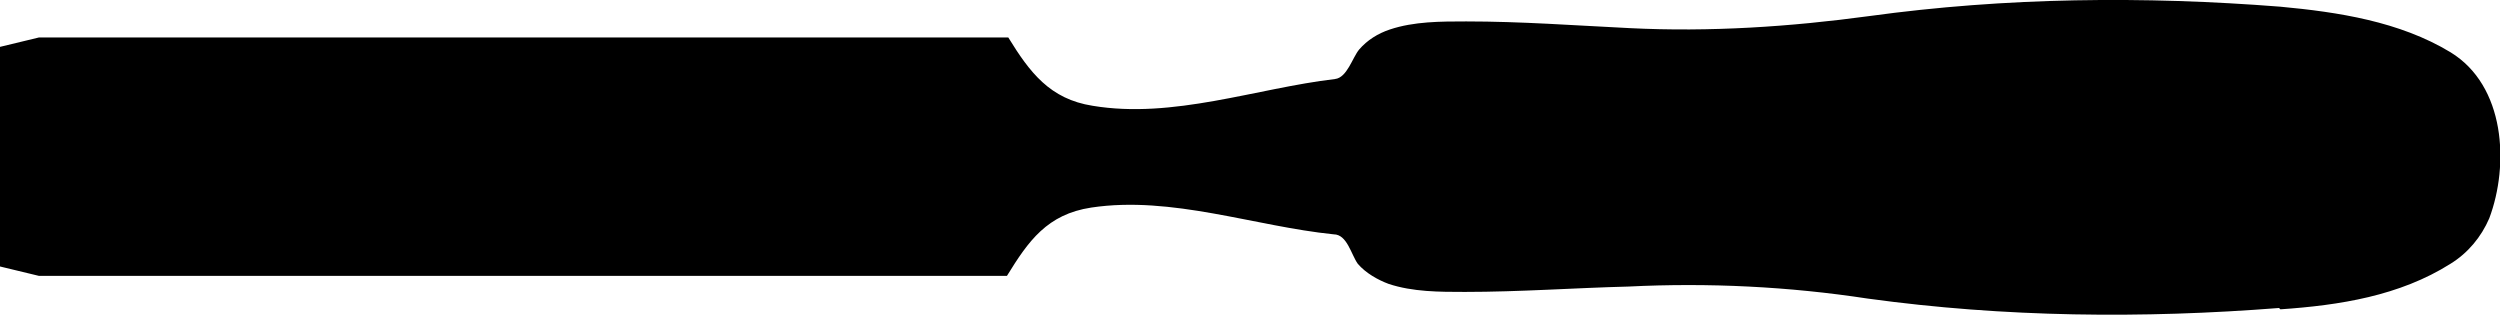 <?xml version="1.0" encoding="UTF-8"?>
<svg id="Ebene_2" data-name="Ebene 2" xmlns="http://www.w3.org/2000/svg" viewBox="0 0 18.67 2.36">
  <defs>
    <style>
      .cls-1 {
        fill: #000000;
        stroke-width: 0px;
      }
    </style>
  </defs>
  <g id="Layer_1" data-name="Layer 1">
    <path fill="#000000" class="cls-1" d="M17.03,2.31c.44-.03.89-.1,1.27-.34.13-.08.23-.2.29-.34.15-.4.12-.99-.29-1.24-.38-.23-.84-.3-1.27-.34-1.02-.08-2.05-.07-3.07.07-.59.08-1.19.12-1.79.09-.41-.02-.81-.05-1.22-.05-.19,0-.39,0-.57.06-.09.03-.17.08-.23.15-.05.06-.09.21-.18.22-.59.07-1.21.3-1.81.2-.32-.05-.47-.25-.63-.51H.29s-.29.07-.29.07v1.64l.29.07h7.23c.16-.26.3-.46.63-.51.6-.09,1.22.14,1.81.2.1,0,.13.15.18.22.06.07.15.12.23.15.18.06.38.06.57.06.41,0,.82-.03,1.22-.04.6-.03,1.2,0,1.79.09,1.02.14,2.05.15,3.07.07Z"/>
  </g>
</svg>